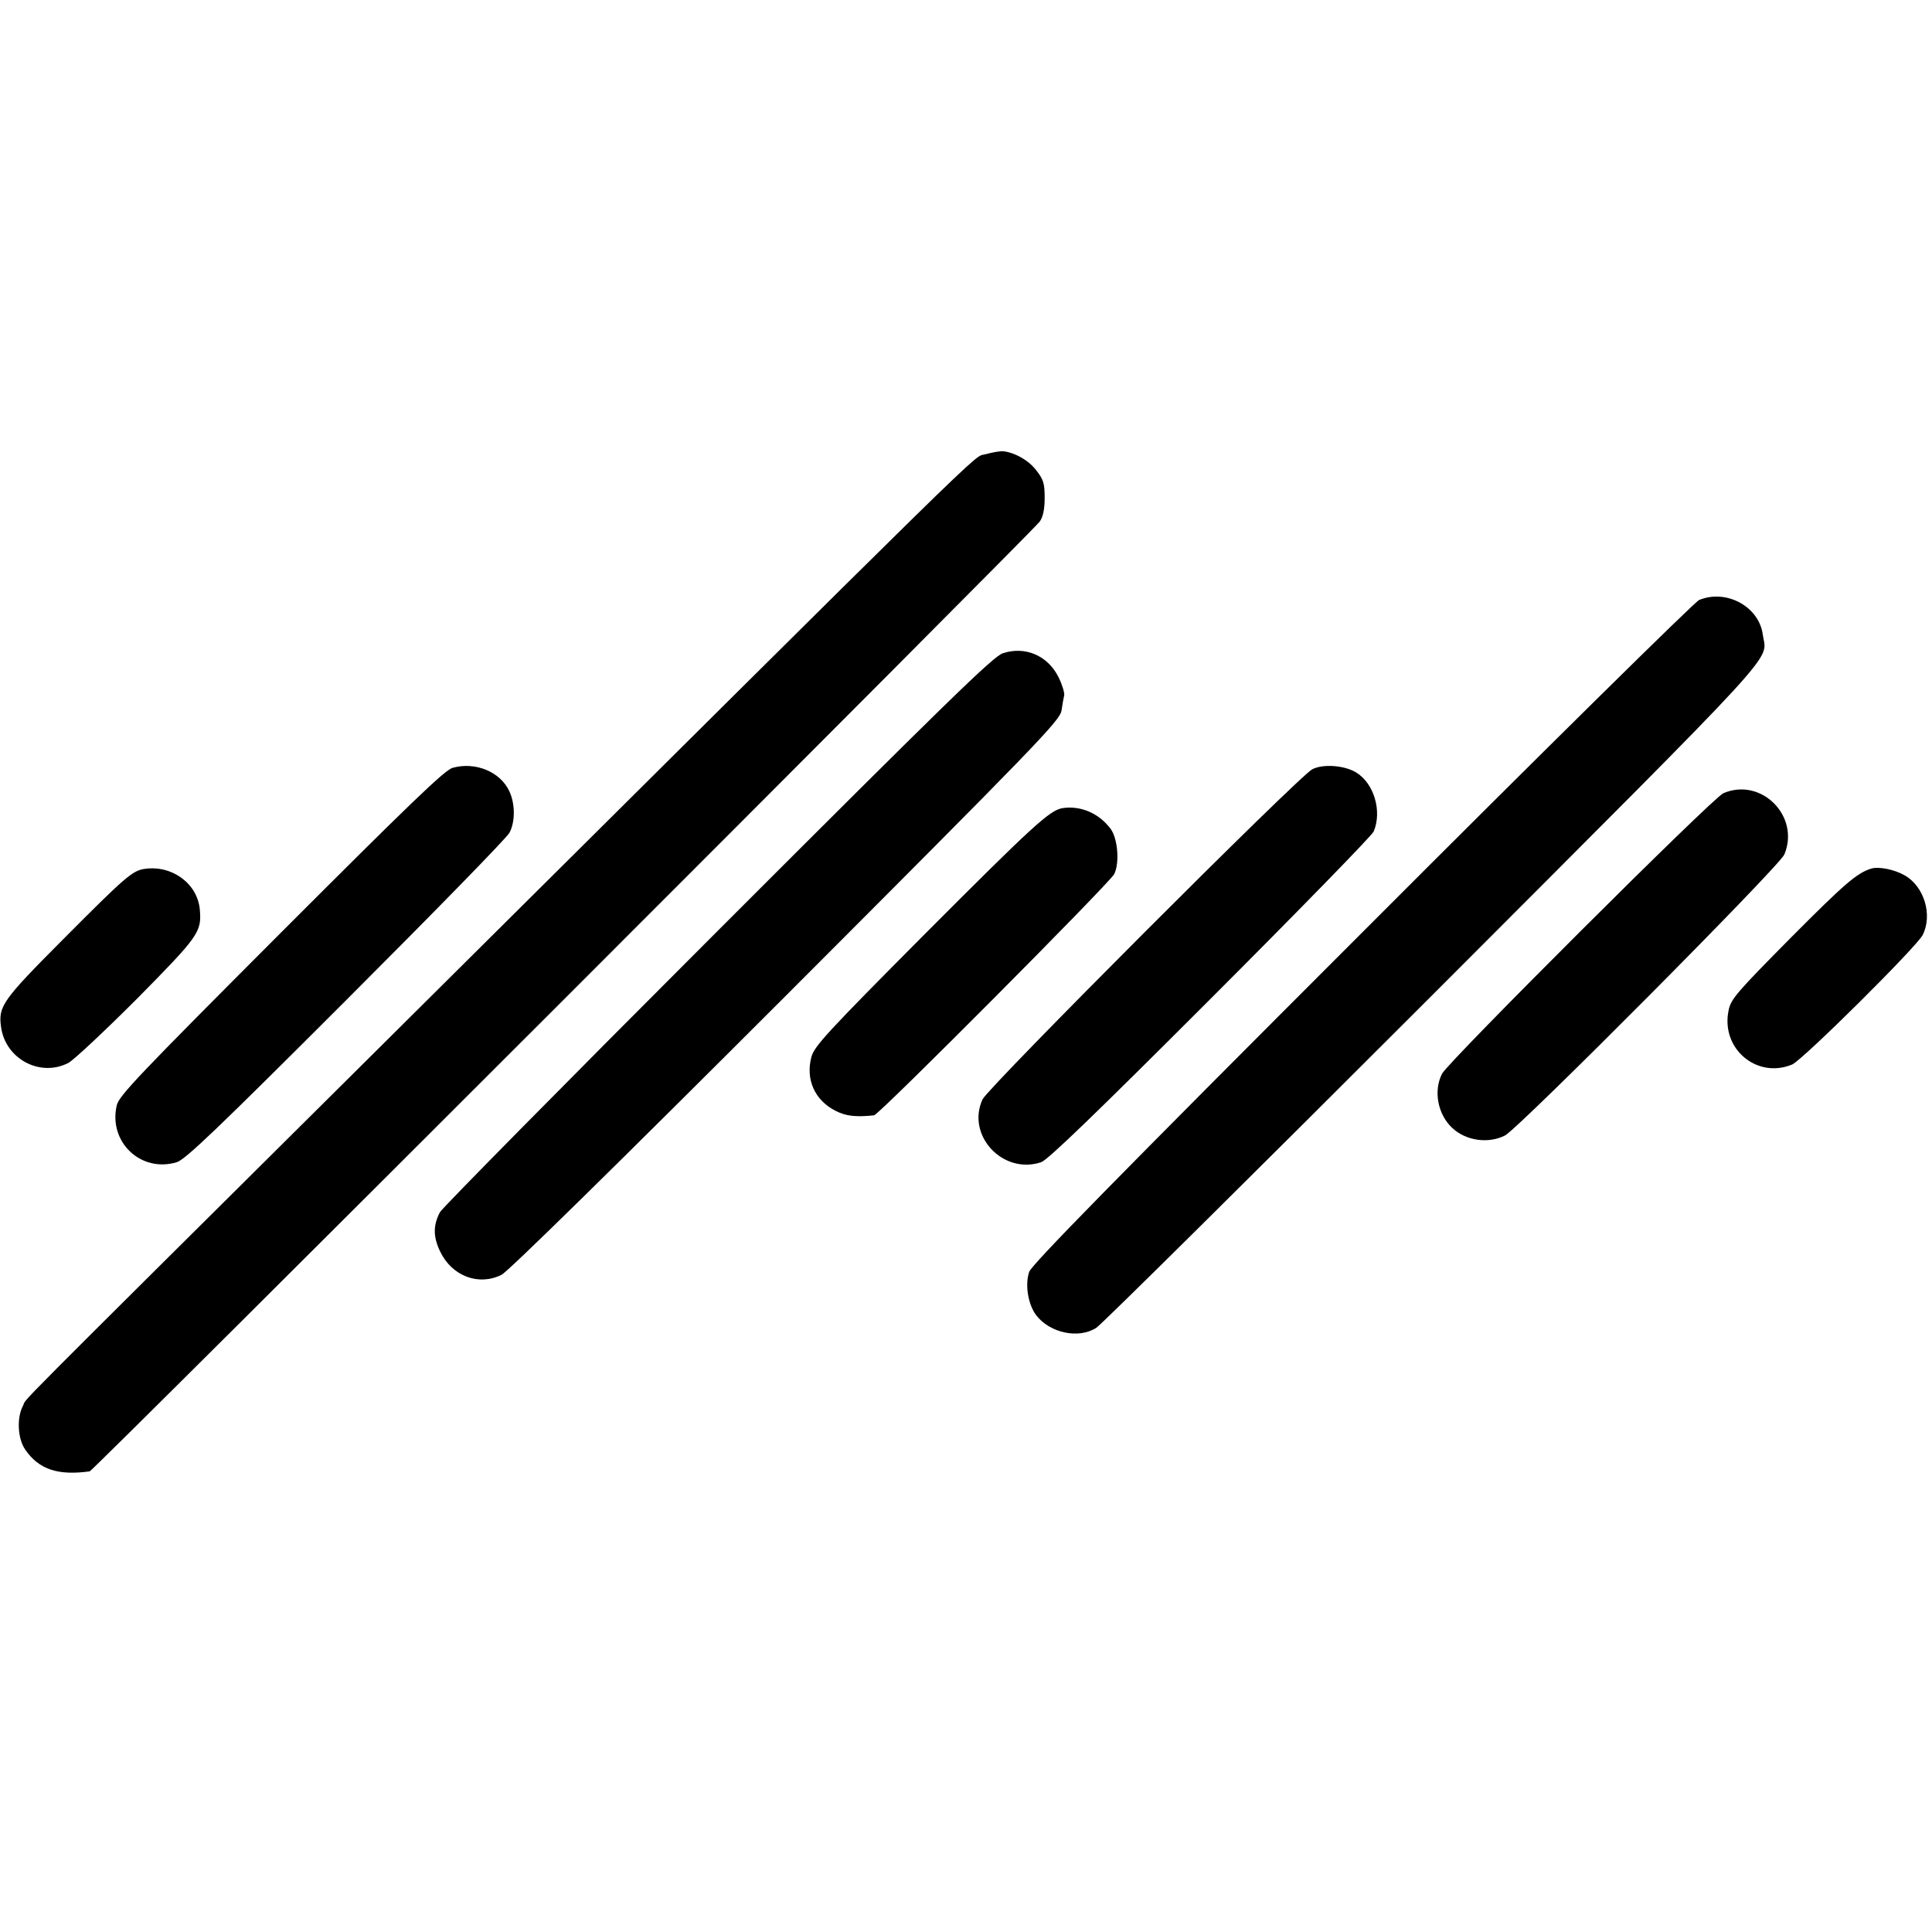 <?xml version="1.0" standalone="no"?>
<!DOCTYPE svg PUBLIC "-//W3C//DTD SVG 20010904//EN"
 "http://www.w3.org/TR/2001/REC-SVG-20010904/DTD/svg10.dtd">
<svg version="1.0" xmlns="http://www.w3.org/2000/svg"
 width="700pt" height="700pt" viewBox="0 0 700 700"
 preserveAspectRatio="xMidYMid meet">
<g transform="translate(0,700) scale(0.1,-0.1)"
fill="#000000" stroke="none">
<path d="M3570 5354 c-50 -15 96 127 -2240 -2194 -1356 -1347 -1227 -1217
-1247 -1254 -23 -43 -19 -120 9 -159 49 -71 118 -94 233 -78 12 1 3417 3406
3442 3441 12 17 18 44 18 86 0 51 -4 66 -29 98 -27 37 -78 66 -121 71 -11 1
-40 -4 -65 -11z"/>
<path d="M6156 4826 c-15 -6 -565 -548 -1221 -1205 -893 -893 -1197 -1203
-1206 -1229 -16 -47 -4 -118 25 -157 50 -65 154 -87 218 -46 18 11 567 555
1220 1208 1293 1295 1209 1203 1195 1303 -13 102 -132 167 -231 126z"/>
<path d="M3633 4633 c-35 -12 -203 -176 -1033 -1006 -545 -545 -998 -1004
-1006 -1019 -25 -48 -25 -89 1 -143 43 -89 139 -125 222 -84 24 12 414 395
1030 1011 912 913 992 996 999 1033 3 22 8 48 10 57 1 9 -8 39 -21 65 -39 78
-121 113 -202 86z"/>
<path d="M1640 4218 c-28 -7 -158 -133 -621 -596 -516 -517 -588 -592 -596
-627 -31 -133 88 -245 217 -206 31 9 146 119 615 588 317 317 583 589 591 606
21 40 21 105 -1 151 -33 70 -123 107 -205 84z"/>
<path d="M4755 4213 c-48 -24 -1174 -1152 -1195 -1196 -60 -130 73 -274 212
-228 24 8 193 171 613 591 319 319 585 592 592 607 31 73 2 174 -63 214 -42
26 -120 32 -159 12z"/>
<path d="M6244 4126 c-39 -17 -996 -972 -1019 -1016 -32 -62 -16 -148 37 -197
49 -46 130 -58 191 -27 50 26 994 975 1012 1018 58 139 -84 281 -221 222z"/>
<path d="M3850 4072 c-46 -7 -106 -62 -502 -459 -352 -354 -397 -403 -408
-442 -22 -82 12 -158 88 -196 37 -19 73 -23 139 -16 18 2 852 840 870 874 20
40 13 129 -13 164 -42 56 -108 85 -174 75z"/>
<path d="M525 3852 c-45 -6 -70 -28 -296 -255 -221 -222 -236 -243 -225 -319
16 -115 142 -182 244 -129 20 11 132 116 249 233 223 226 234 241 227 322 -8
94 -100 162 -199 148z"/>
<path d="M6780 3853 c-52 -16 -97 -55 -292 -251 -196 -198 -217 -222 -225
-263 -29 -138 102 -249 230 -196 38 16 450 425 473 469 37 72 6 177 -66 217
-37 21 -93 32 -120 24z"/>
</g>
</svg>
